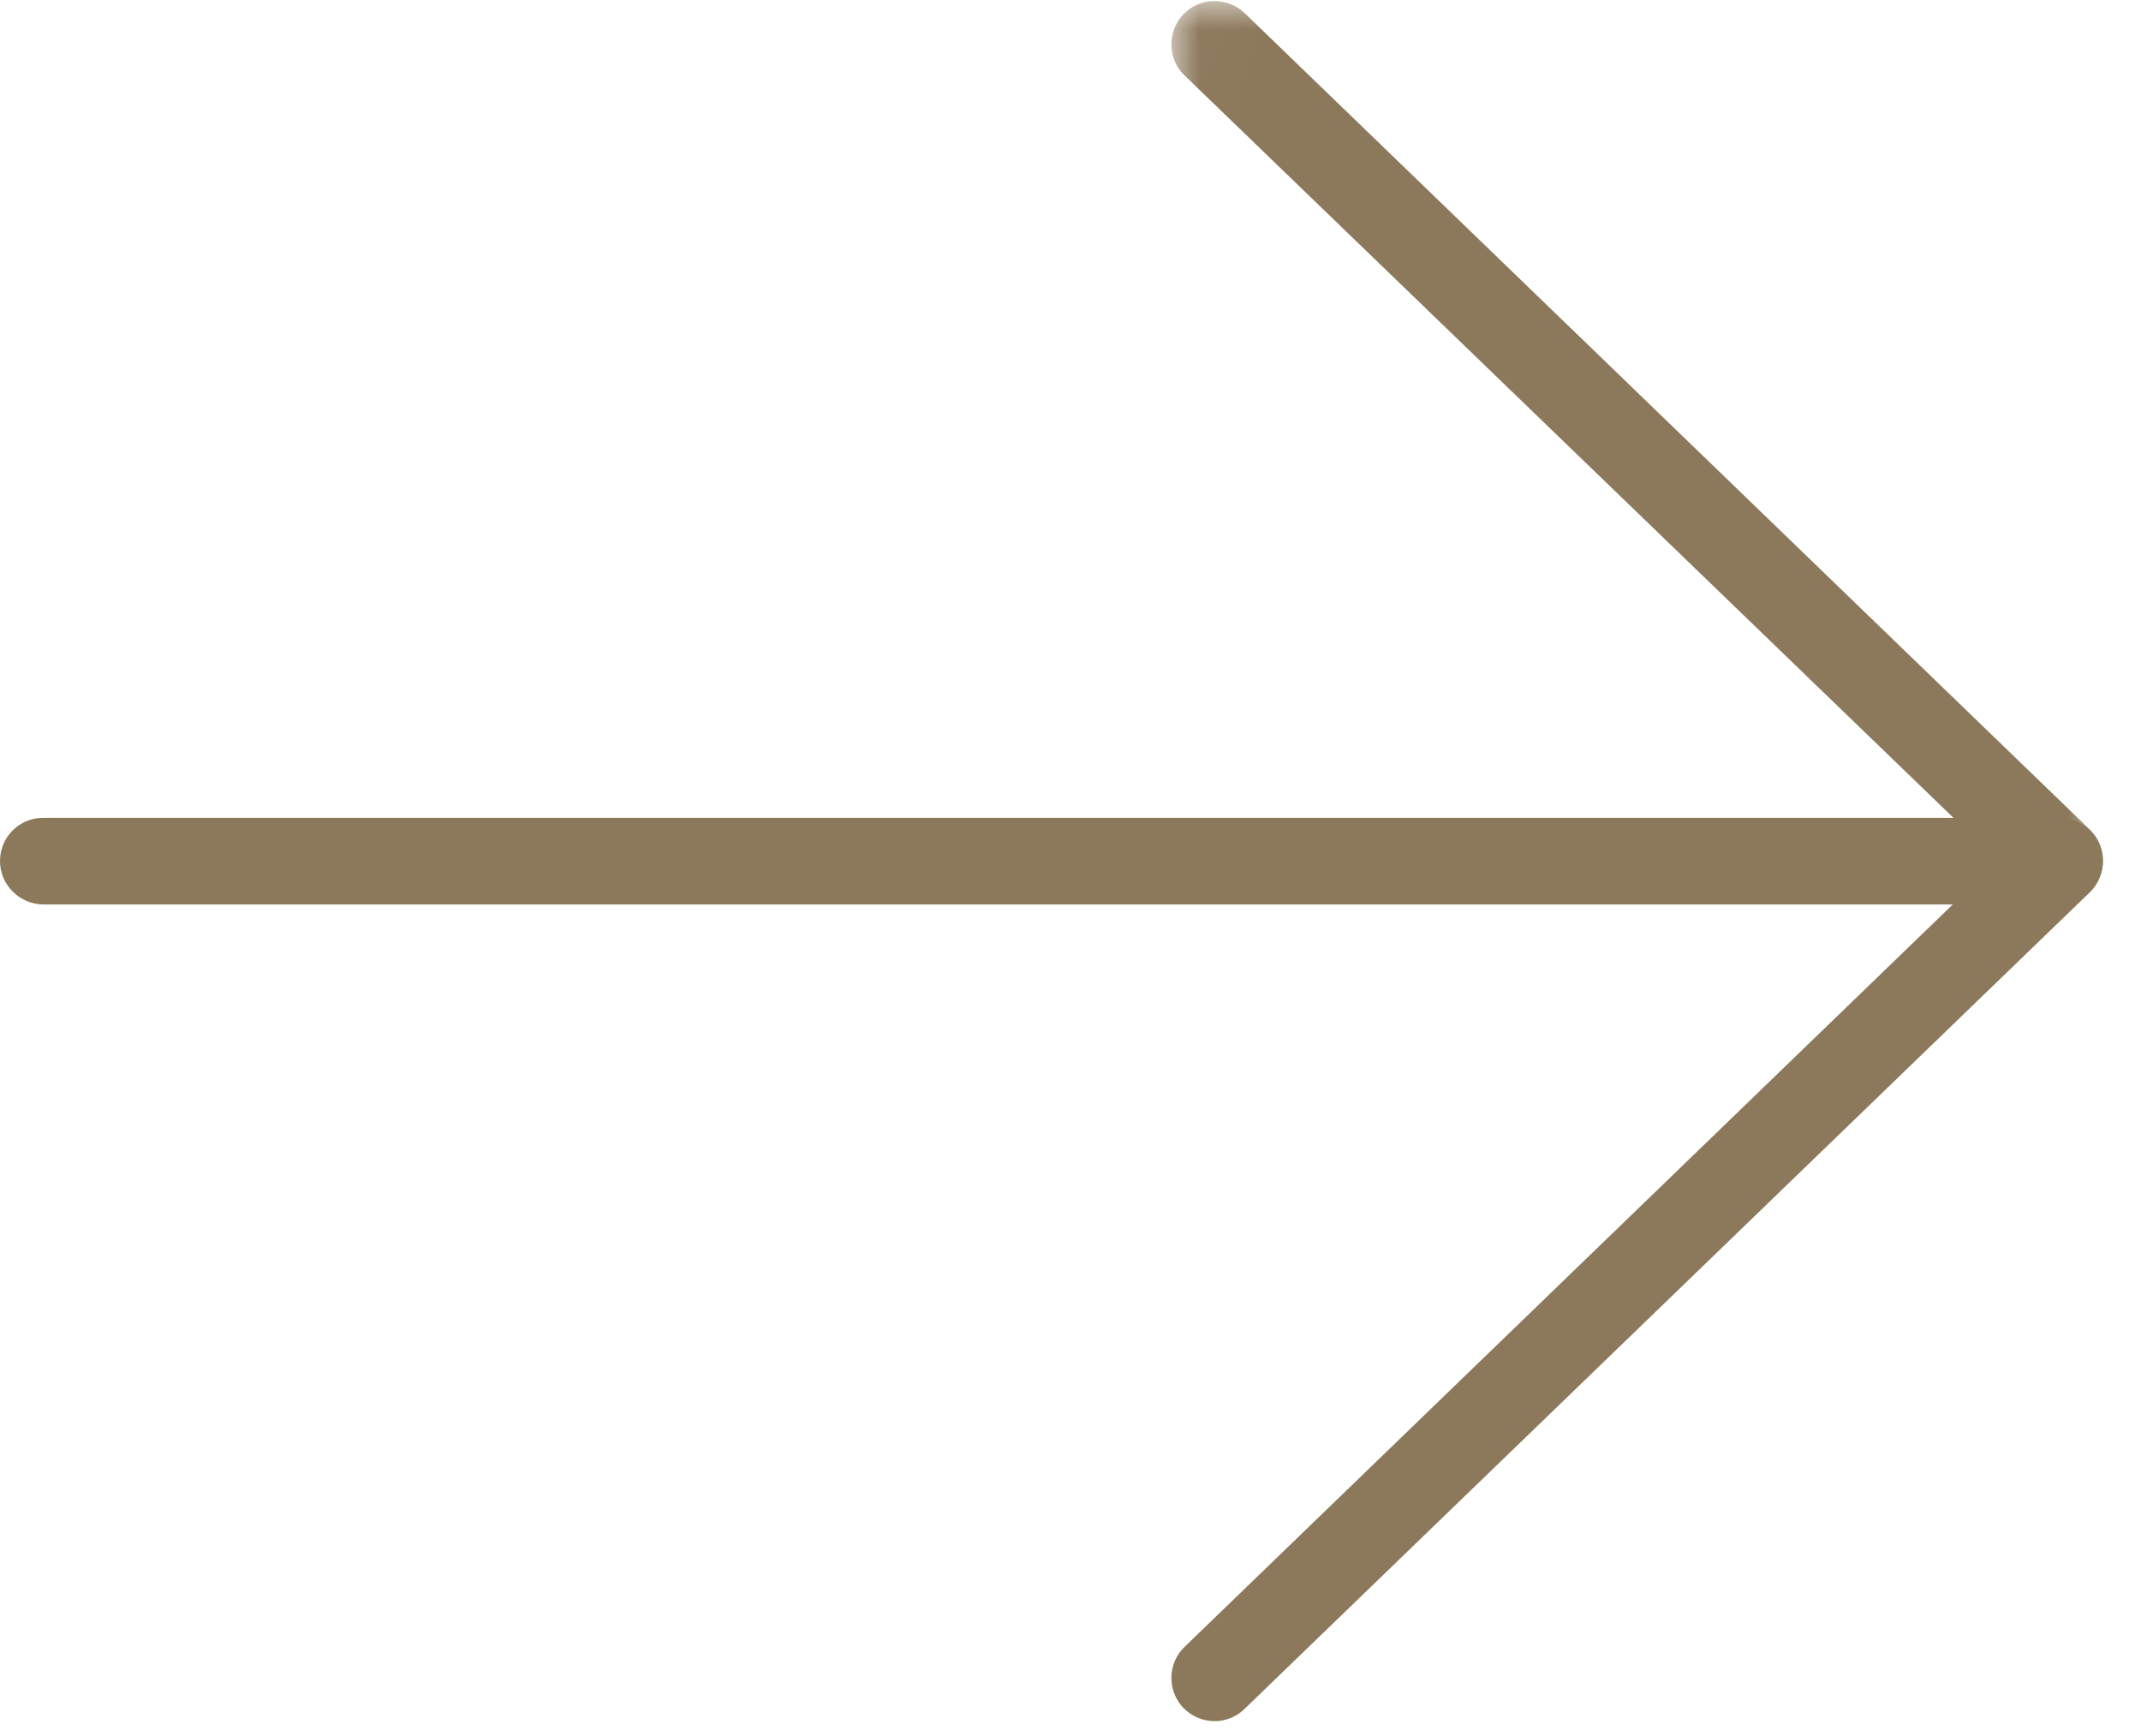 <?xml version="1.0" encoding="UTF-8"?>
<svg width="37px" height="30px" viewBox="0 0 37 30" version="1.1" xmlns="http://www.w3.org/2000/svg" xmlns:xlink="http://www.w3.org/1999/xlink">
    <!-- Generator: Sketch 54.1 (76490) - https://sketchapp.com -->
    <title>群組 13</title>
    <desc>Created with Sketch.</desc>
    <defs>
        <polygon id="path-1" points="0.017 0.006 16.121 0.006 16.121 15.611 0.017 15.611"></polygon>
    </defs>
    <g id="page" stroke="none" stroke-width="1" fill="none" fill-rule="evenodd">
        <g id="00_icon_a" transform="translate(-665, -914)">
            <g id="群組-13" transform="translate(665, 914.012)">
                <g id="群組" transform="translate(20.226, -0)">
                    <mask id="mask-2" fill="white">
                        <use xlink:href="#path-1"></use>
                    </mask>
                    <g id="Clip-2"></g>
                    <path d="M15.374,15.611 C15.189,15.611 14.998,15.54 14.856,15.398 L0.246,1.293 C-0.052,1.009 -0.059,0.534 0.225,0.235 C0.509,-0.063 0.985,-0.07 1.283,0.214 L15.892,14.326 C16.19,14.61 16.197,15.086 15.913,15.384 C15.764,15.54 15.566,15.611 15.374,15.611" id="Fill-1" fill="#8C785B" mask="url(#mask-2)"></path>
                </g>
                <path d="M20.991,29.731 C20.792,29.731 20.6,29.653 20.451,29.503 C20.167,29.205 20.175,28.73 20.473,28.446 L33.747,15.618 L0.745,15.618 C0.334,15.611 8.2067686e-13,15.278 8.2067686e-13,14.866 C8.2067686e-13,14.454 0.334,14.121 0.745,14.121 L35.593,14.121 C35.898,14.121 36.175,14.305 36.289,14.589 C36.402,14.873 36.331,15.192 36.118,15.405 L21.509,29.518 C21.367,29.66 21.175,29.731 20.991,29.731" id="Fill-3" fill="#8C785B"></path>
            </g>
        </g>
    </g>
</svg>